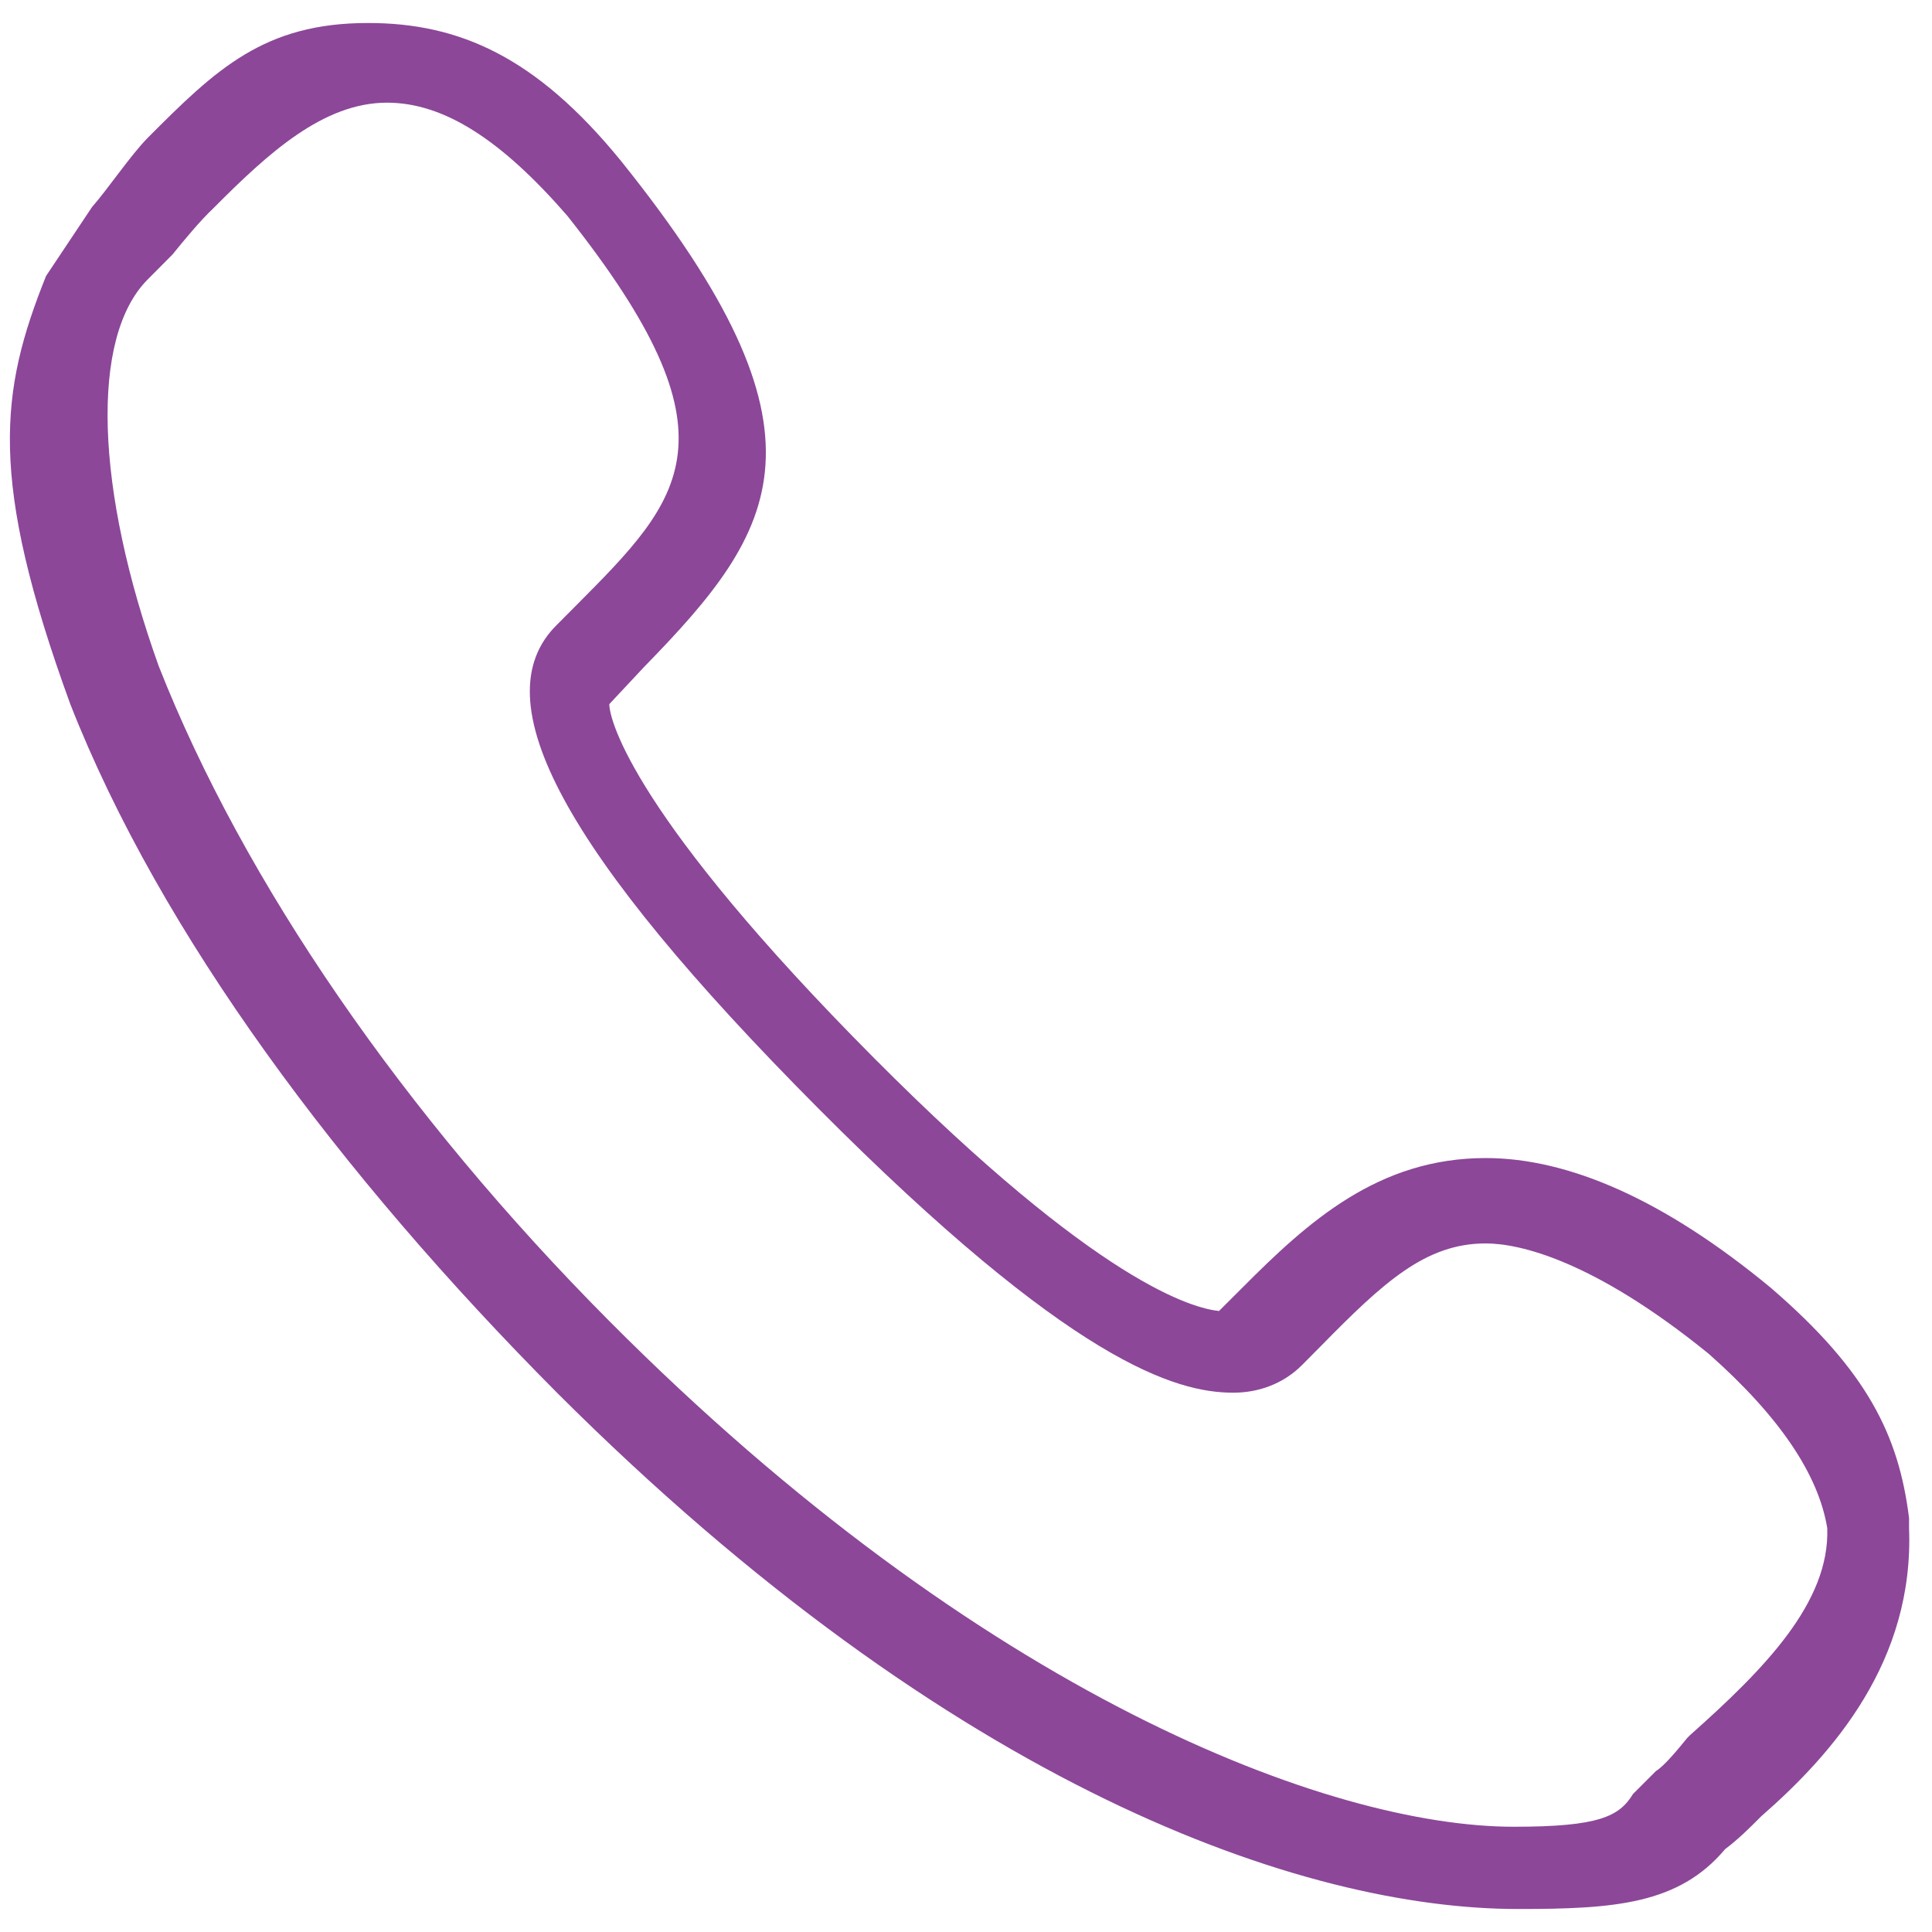 <svg width="42" height="42" viewBox="0 0 42 42" fill="none" xmlns="http://www.w3.org/2000/svg">
<path d="M33.001 41.5C28.336 41.5 20.728 38.886 12.108 30.276C7.388 25.53 3.487 20.297 1.528 15.307C-0.264 10.392 -5.96046e-08 8.5 1.001 6L2.001 4.5C2.318 4.144 2.854 3.356 3.208 3C4.701 1.499 5.743 0.5 8.001 0.5C9.979 0.5 11.653 1.23 13.501 3.5C18.277 9.446 16.93 11.499 14.001 14.5L13.246 15.307C13.246 15.663 13.794 17.766 19 23C23.907 27.933 25.959 28.444 26.5 28.5L27.001 28C28.437 26.556 29.964 25.175 32.297 25.175C34.088 25.175 36.168 26.068 38.501 28C40.59 29.801 41.277 31.199 41.501 33V33.221C41.613 36.11 39.853 38.117 38.286 39.486C38.043 39.73 37.801 39.974 37.502 40.199C36.495 41.4 35.09 41.5 33.001 41.5ZM8.414 2.232C7.033 2.232 5.839 3.32 4.645 4.521C4.346 4.802 3.992 5.234 3.749 5.534L3.693 5.59L3.208 6.078C1.958 7.335 2.07 10.636 3.451 14.482C5.298 19.171 8.768 24.217 13.246 28.719C21.326 36.841 28.901 39.712 32.912 39.712C34.76 39.712 35.202 39.488 35.5 39L36 38.5C36.187 38.387 36.5 38 36.681 37.779L36.737 37.723C38.361 36.279 39.779 34.834 39.723 33.221C39.536 32.077 38.715 30.82 37.148 29.432C34.629 27.387 33.024 27.031 32.297 27.031C30.991 27.031 30.076 27.875 28.714 29.263L28.304 29.676C27.893 30.088 27.352 30.276 26.811 30.276C25.561 30.276 23.285 29.619 17.78 24.086C12.276 18.552 10.448 15.213 12.108 13.581L12.519 13.168C14.851 10.824 16.157 9.511 12.332 4.69C10.914 3.058 9.664 2.232 8.414 2.232Z" fill="#8C4799"/>
</svg>
